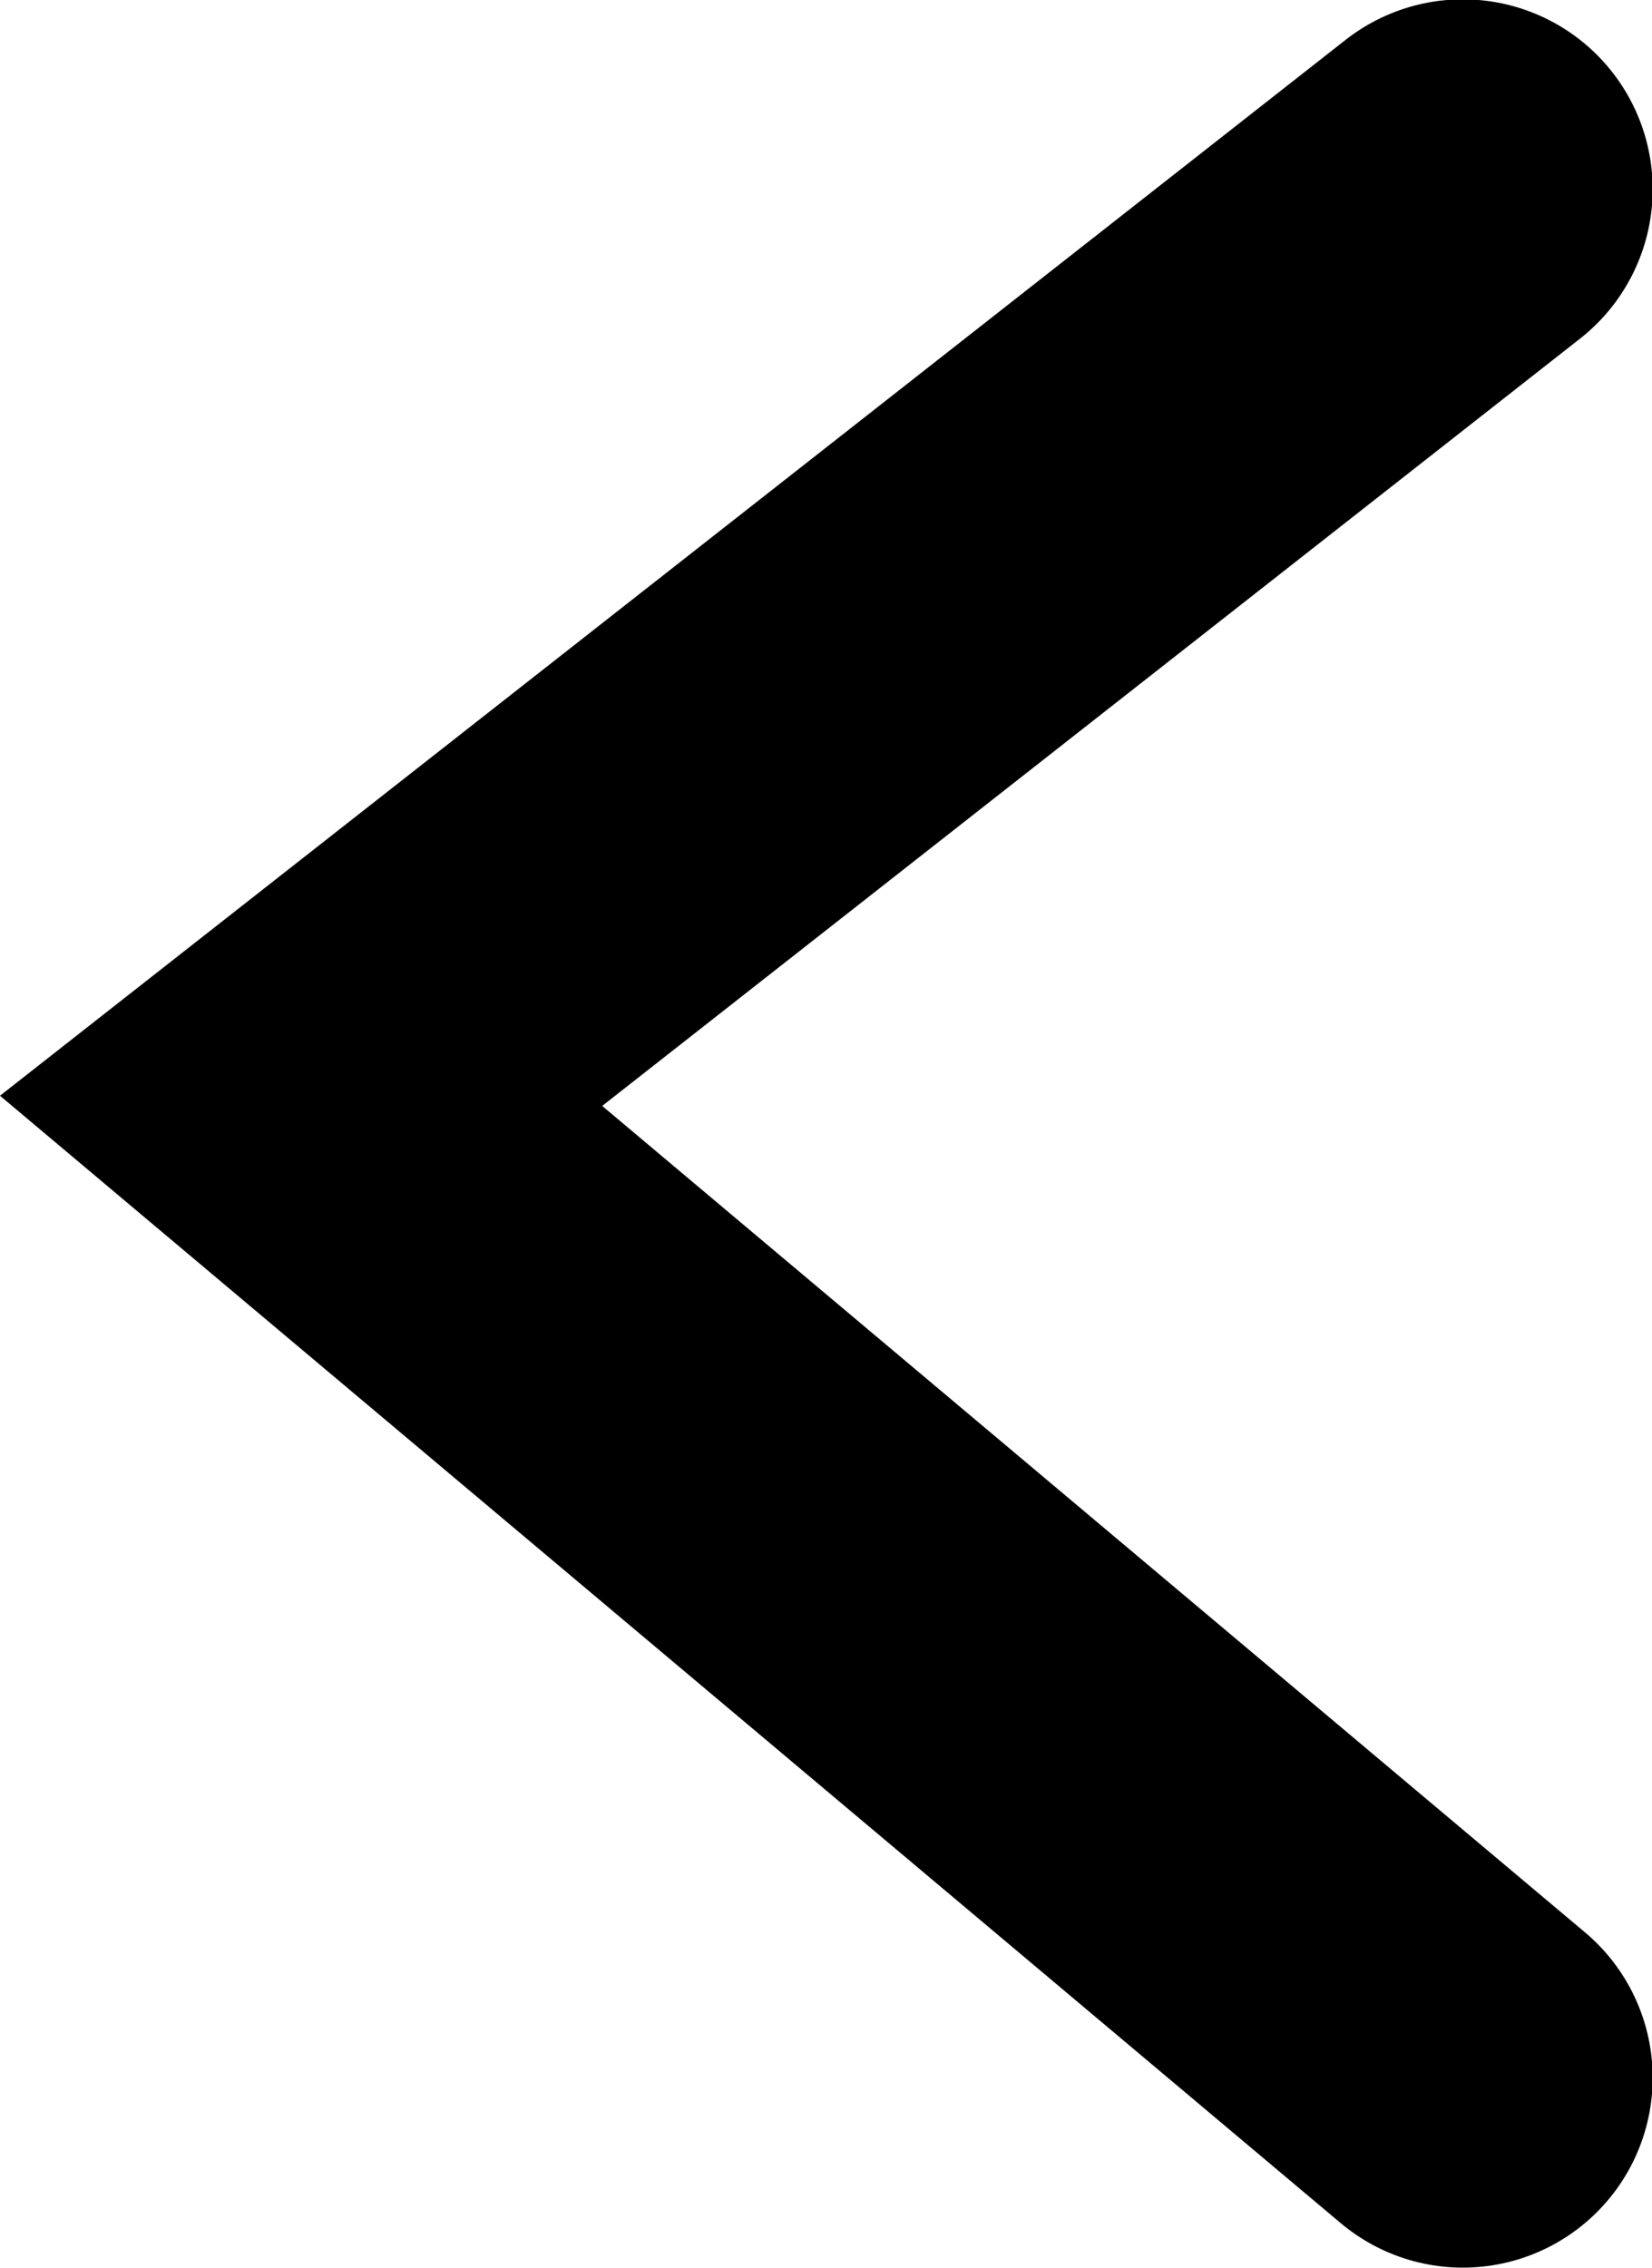 <?xml version="1.0" encoding="UTF-8"?>
<svg id="Ebene_2" data-name="Ebene 2" xmlns="http://www.w3.org/2000/svg" viewBox="0 0 12.4 17.02">
  <defs>
    <style>
      .cls-1 {
        fill: none;
        stroke: #000000;
        stroke-linecap: round;
        stroke-miterlimit: 10;
        stroke-width: 2.85px;
      }
    </style>
  </defs>
  <g id="Ebene_2-2" data-name="Ebene 2">
    <g id="Ebene_1-2" data-name="Ebene 1-2">
      <polyline class="cls-1" points="10.98 1.42 2.26 8.26 10.98 15.59"/>
    </g>
  </g>
</svg>
